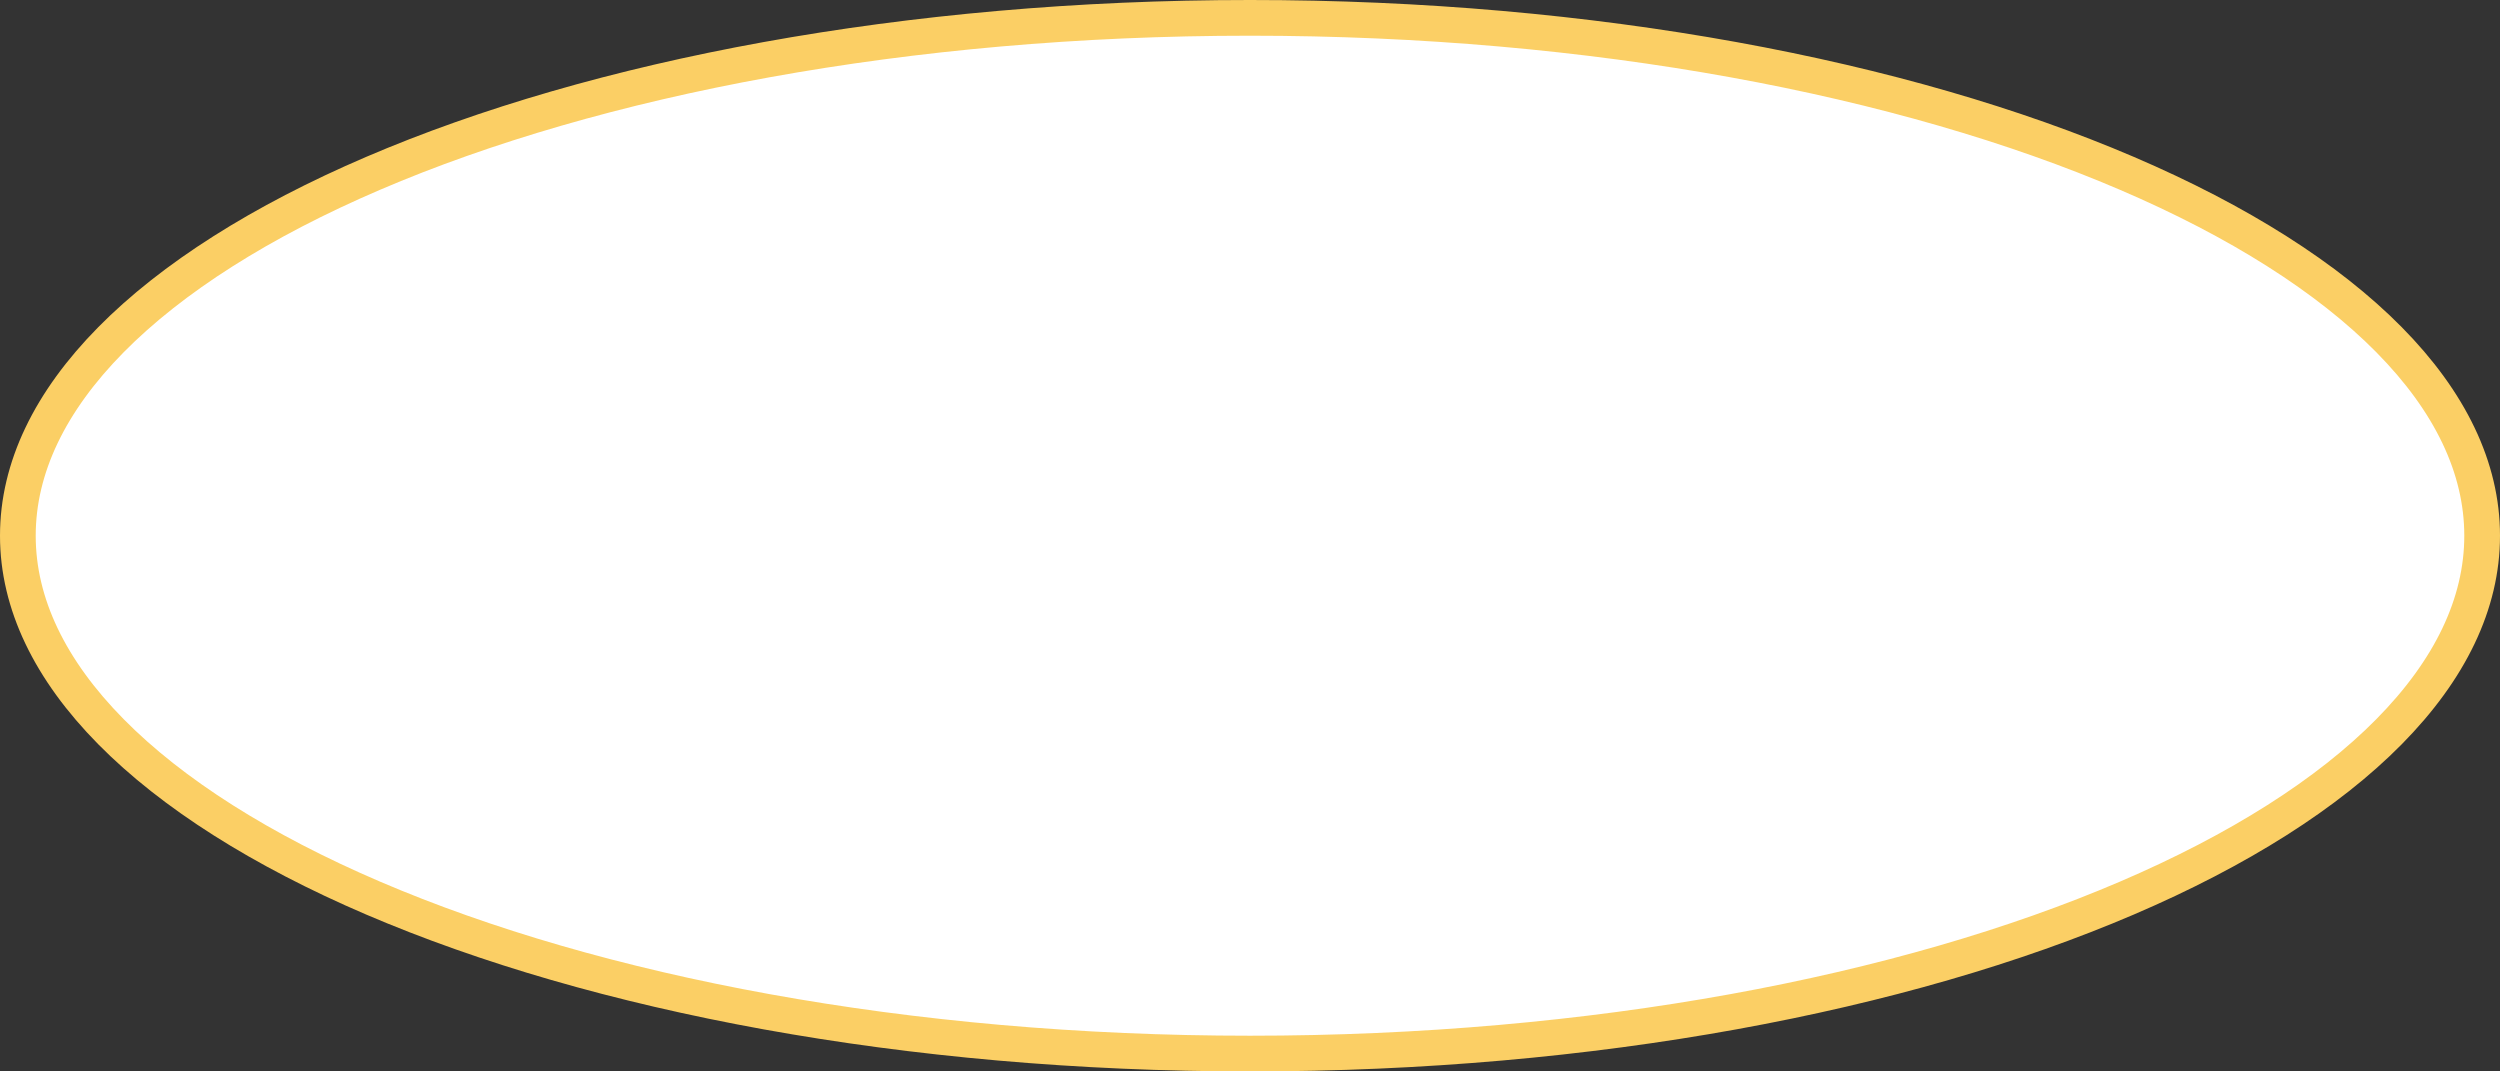 <?xml version="1.0" encoding="UTF-8"?> <svg xmlns="http://www.w3.org/2000/svg" width="350" height="150" viewBox="0 0 350 150" fill="none"><rect x="0" y="0" width="350" height="150" fill="#333333" stroke="none"/> <path d="M347.5 75C347.5 84.51 343.013 93.779 334.468 102.437C325.912 111.107 313.408 119.028 297.759 125.735C266.47 139.145 223.069 147.5 175 147.5C126.931 147.5 83.53 139.145 52.241 125.735C36.592 119.028 24.088 111.107 15.532 102.437C6.987 93.779 2.5 84.51 2.5 75C2.5 65.49 6.987 56.221 15.532 47.563C24.088 38.894 36.592 30.972 52.241 24.265C83.53 10.855 126.931 2.5 175 2.5C223.069 2.5 266.47 10.855 297.759 24.265C313.408 30.972 325.912 38.894 334.468 47.563C343.013 56.221 347.5 65.49 347.5 75Z" fill="white" stroke="#FBCF65" stroke-width="5"></path> </svg> 